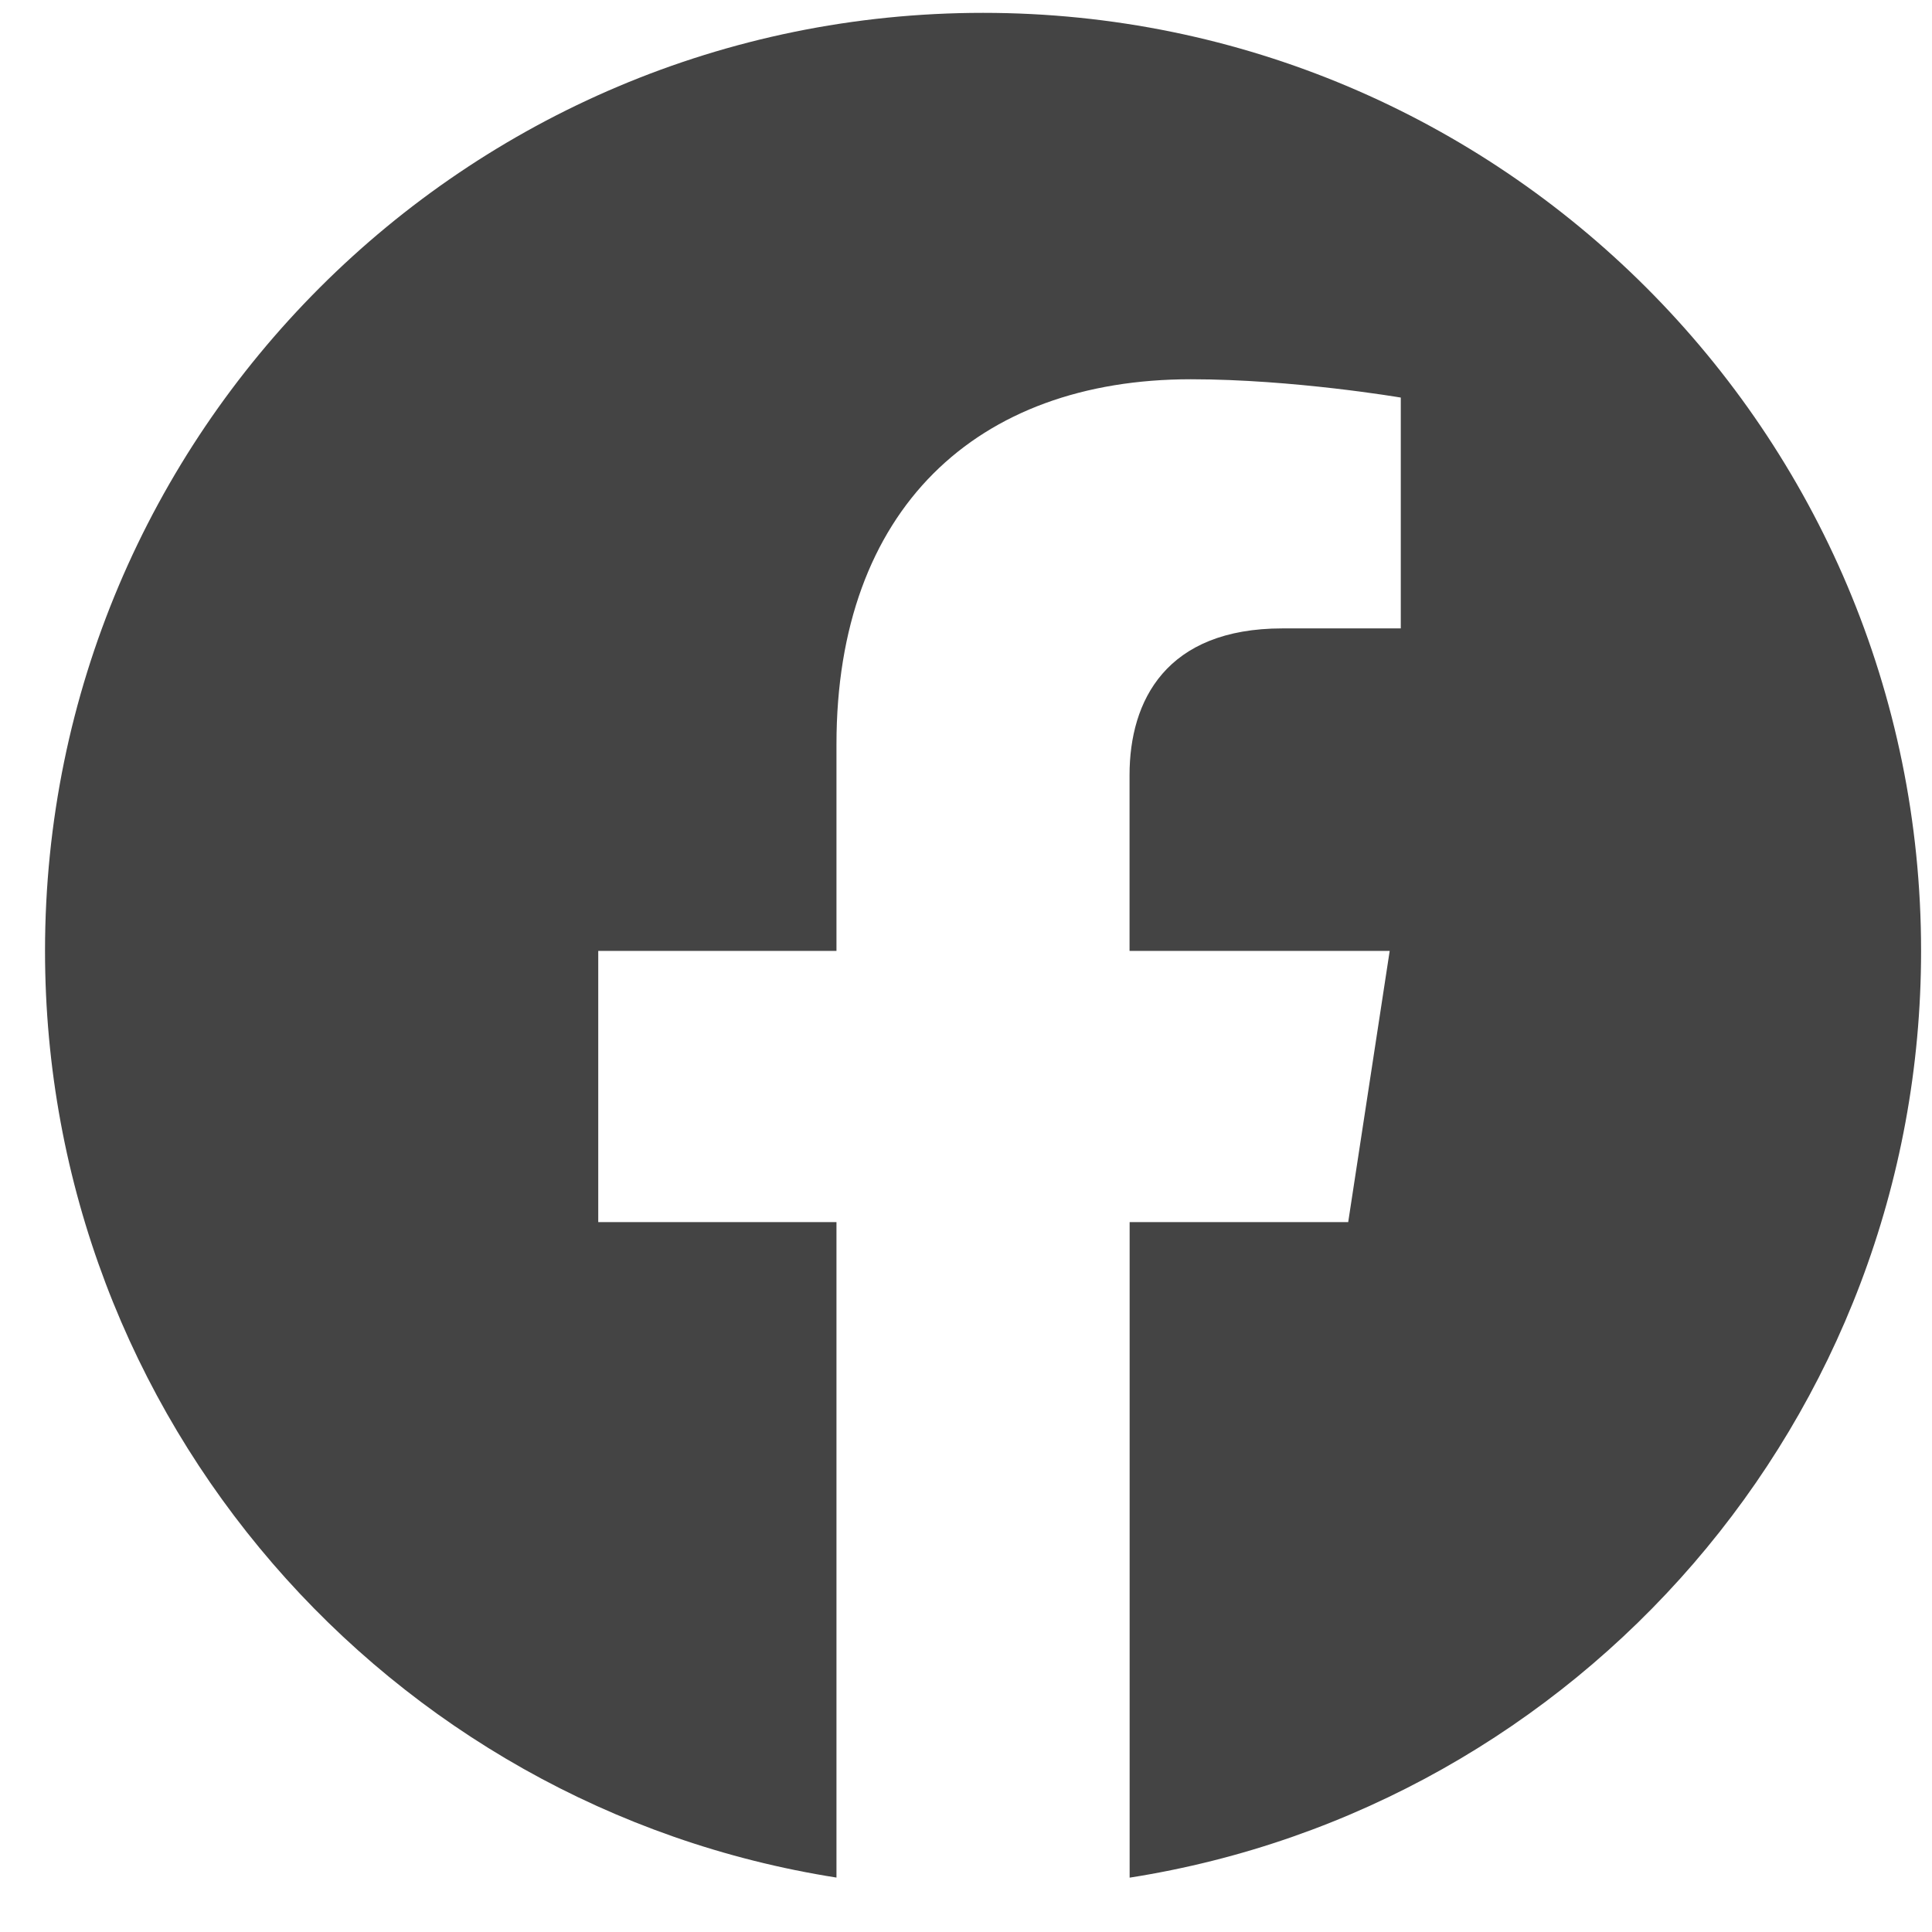 <?xml version="1.0" encoding="UTF-8"?>
<svg width="23px" height="23px" viewBox="0 0 23 23" version="1.1" xmlns="http://www.w3.org/2000/svg" xmlns:xlink="http://www.w3.org/1999/xlink">
    <title>Path</title>
    <g id="Mockups---figgie.com-splash-website" stroke="none" stroke-width="1" fill="none" fill-rule="evenodd">
        <g id="V2-landing" transform="translate(-1145, -349)" fill="#444444" fill-rule="nonzero">
            <g id="landing" transform="translate(-97.611, 0)">
                <g id="intro" transform="translate(743.611, 349.153)">
                    <g id="share-logos" transform="translate(459.877, 0)">
                        <path d="M61.993,11.167 C61.993,5 56.993,0 50.826,0 C44.659,0 39.659,5 39.659,11.167 C39.659,16.741 43.742,21.36 49.081,22.199 L49.081,14.396 L46.245,14.396 L46.245,11.167 L49.081,11.167 L49.081,8.707 C49.081,5.909 50.749,4.362 53.299,4.362 C54.521,4.362 55.799,4.58 55.799,4.58 L55.799,7.328 L54.39,7.328 C53.004,7.328 52.57,8.189 52.57,9.073 L52.57,11.167 L55.667,11.167 L55.173,14.396 L52.571,14.396 L52.571,22.2 C57.91,21.362 61.993,16.742 61.993,11.167 Z" id="Path"></path>
                    </g>
                </g>
            </g>
        </g>
    </g>
</svg>